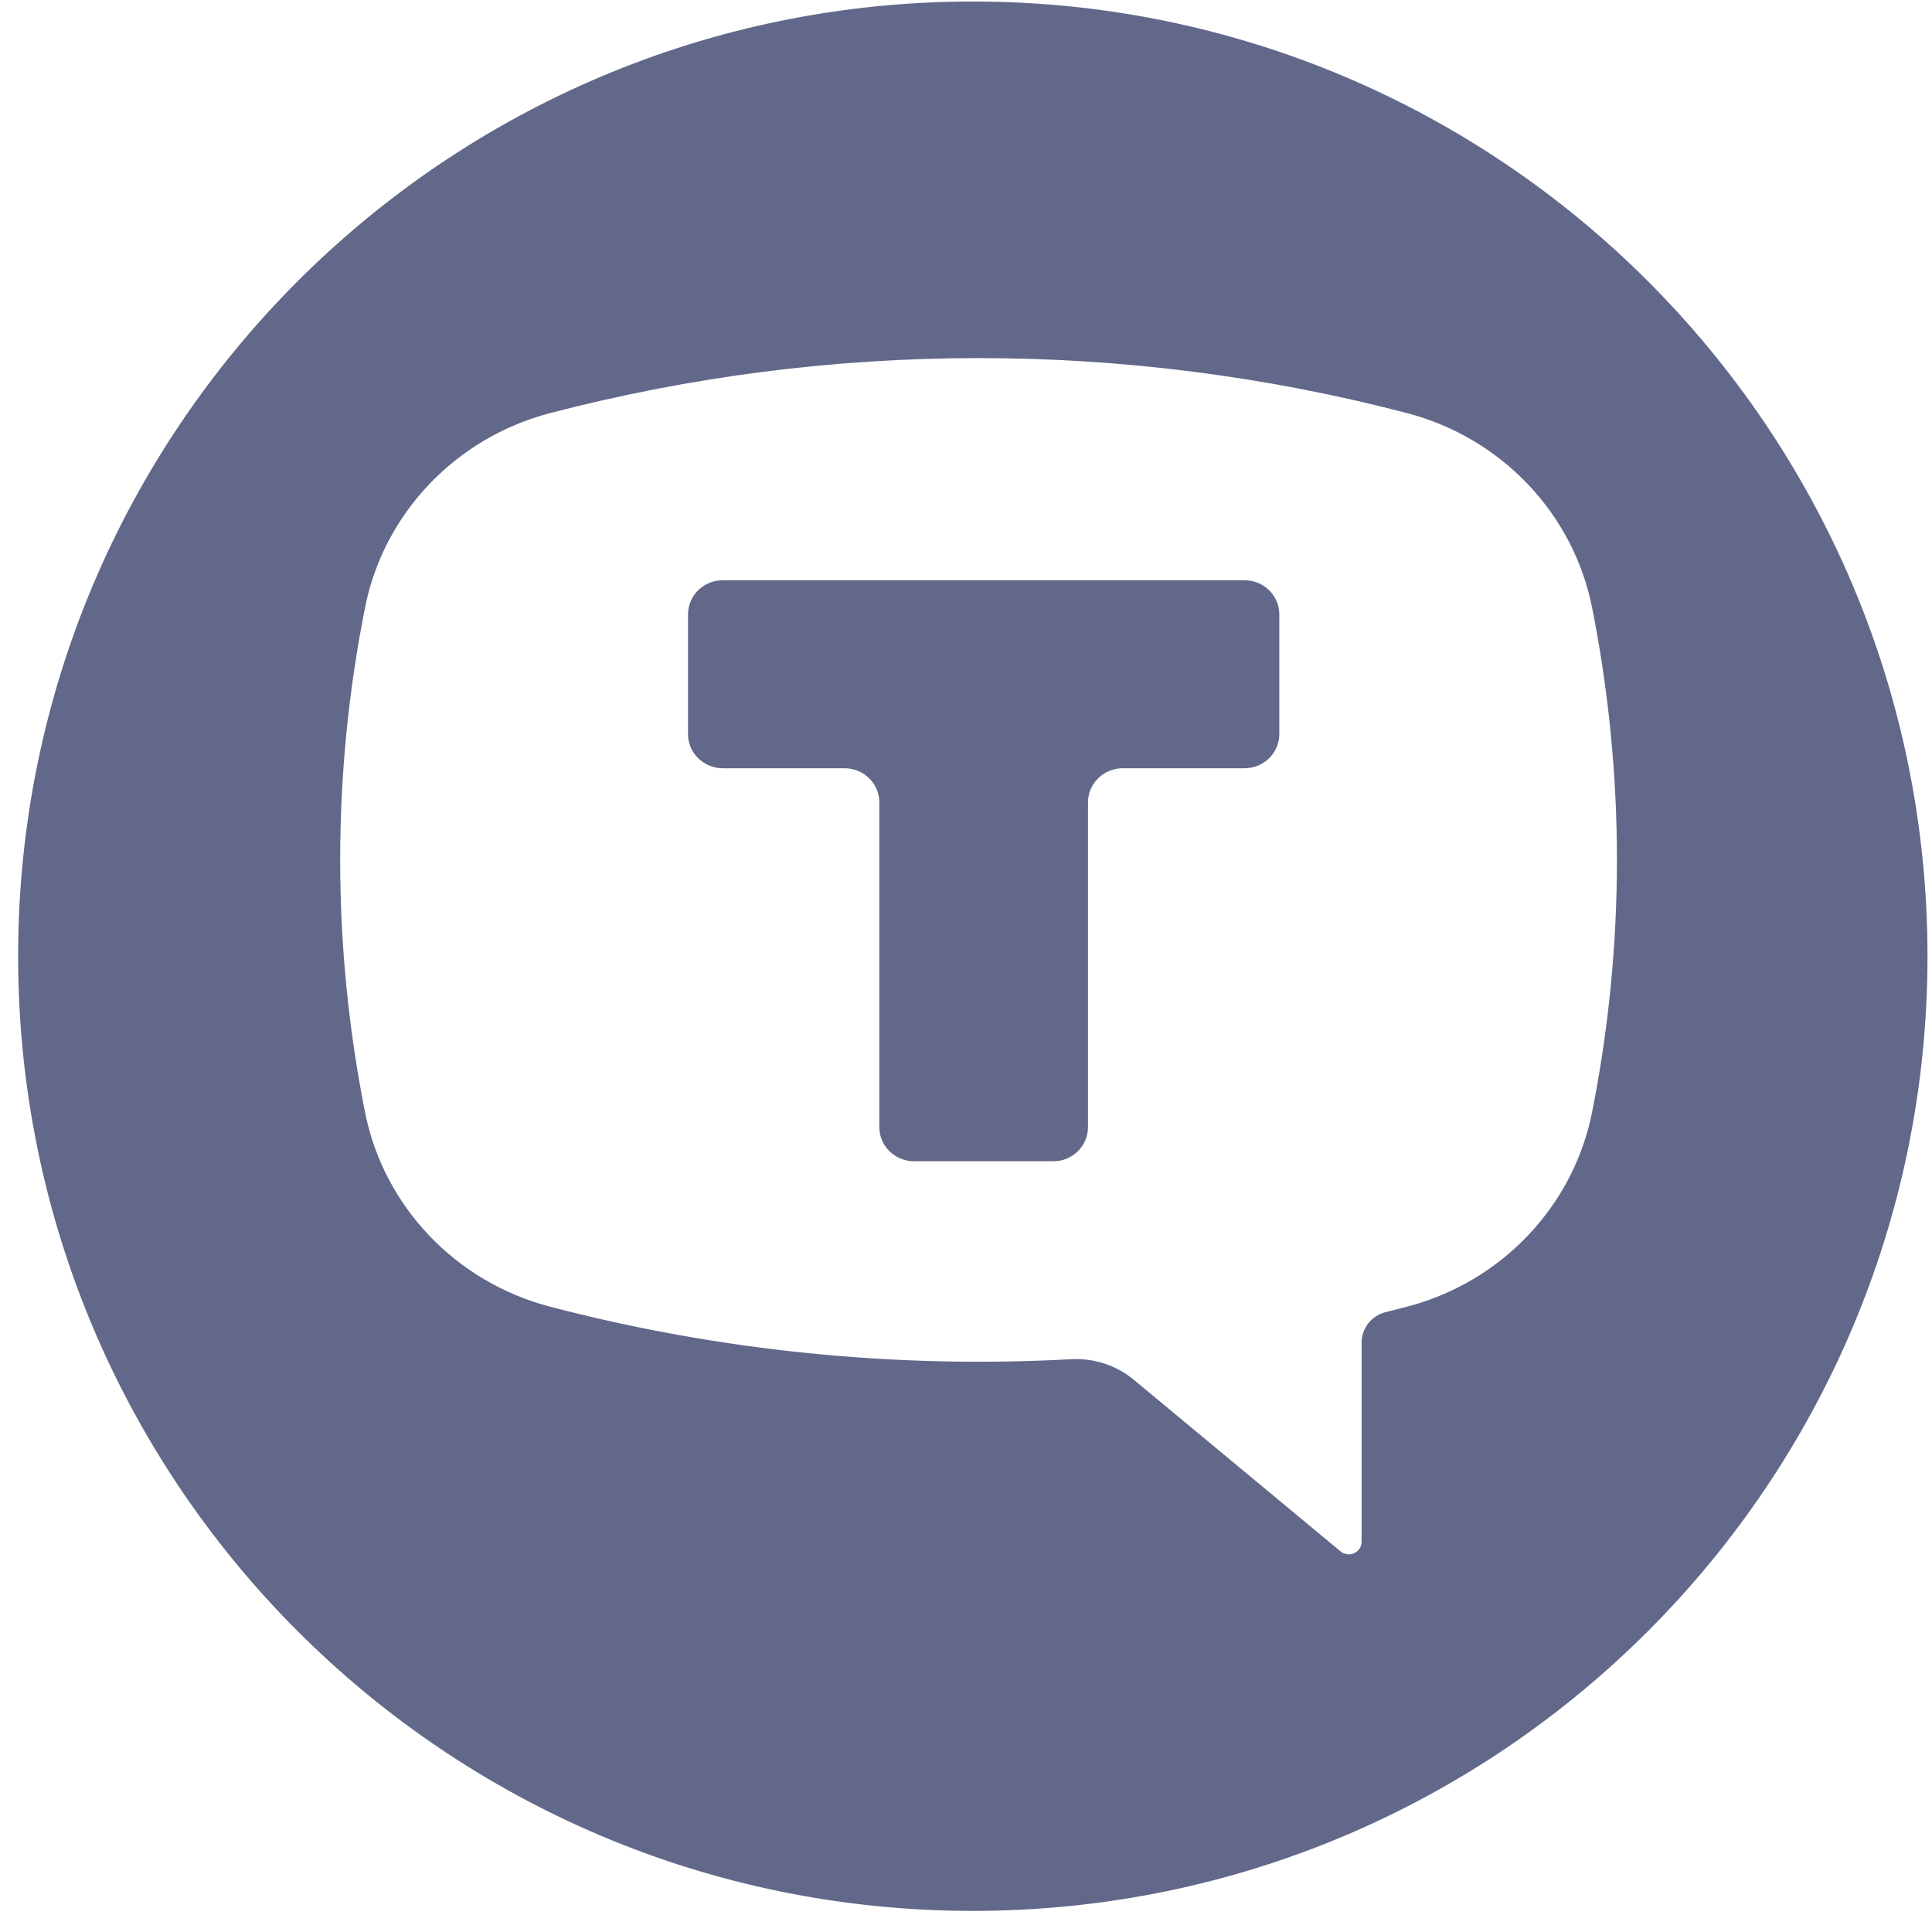 <?xml version="1.0" encoding="UTF-8"?> <svg xmlns="http://www.w3.org/2000/svg" width="42" height="42" viewBox="0 0 42 42" fill="none"><path fill-rule="evenodd" clip-rule="evenodd" d="M21.148 41.541C32.61 41.541 41.902 32.249 41.902 20.787C41.902 9.325 32.61 0.033 21.148 0.033C9.685 0.033 0.394 9.325 0.394 20.787C0.394 32.249 9.685 41.541 21.148 41.541ZM11.957 8.981C18.061 7.386 24.485 7.386 30.589 8.981C32.638 9.517 34.203 11.161 34.61 13.206C35.331 16.83 35.331 20.557 34.61 24.181C34.203 26.226 32.638 27.87 30.589 28.406C30.434 28.447 30.279 28.486 30.124 28.524C29.817 28.6 29.6 28.874 29.6 29.186V33.517C29.6 33.623 29.537 33.72 29.439 33.765C29.341 33.809 29.225 33.794 29.143 33.726L24.648 29.995C24.269 29.681 23.781 29.521 23.286 29.548C19.472 29.756 15.648 29.371 11.957 28.406C9.907 27.87 8.342 26.226 7.936 24.181C7.215 20.557 7.215 16.83 7.936 13.206C8.342 11.161 9.907 9.517 11.957 8.981ZM27.811 13.357C27.811 12.947 27.473 12.614 27.055 12.614H15.713C15.295 12.614 14.957 12.947 14.957 13.357V15.958C14.957 16.368 15.295 16.701 15.713 16.701H18.359C18.777 16.701 19.116 17.034 19.116 17.444V24.502C19.116 24.913 19.454 25.245 19.872 25.245H22.896C23.314 25.245 23.652 24.913 23.652 24.502V17.444C23.652 17.034 23.991 16.701 24.409 16.701H27.055C27.473 16.701 27.811 16.368 27.811 15.958V13.357Z" fill="#626889"></path></svg> 